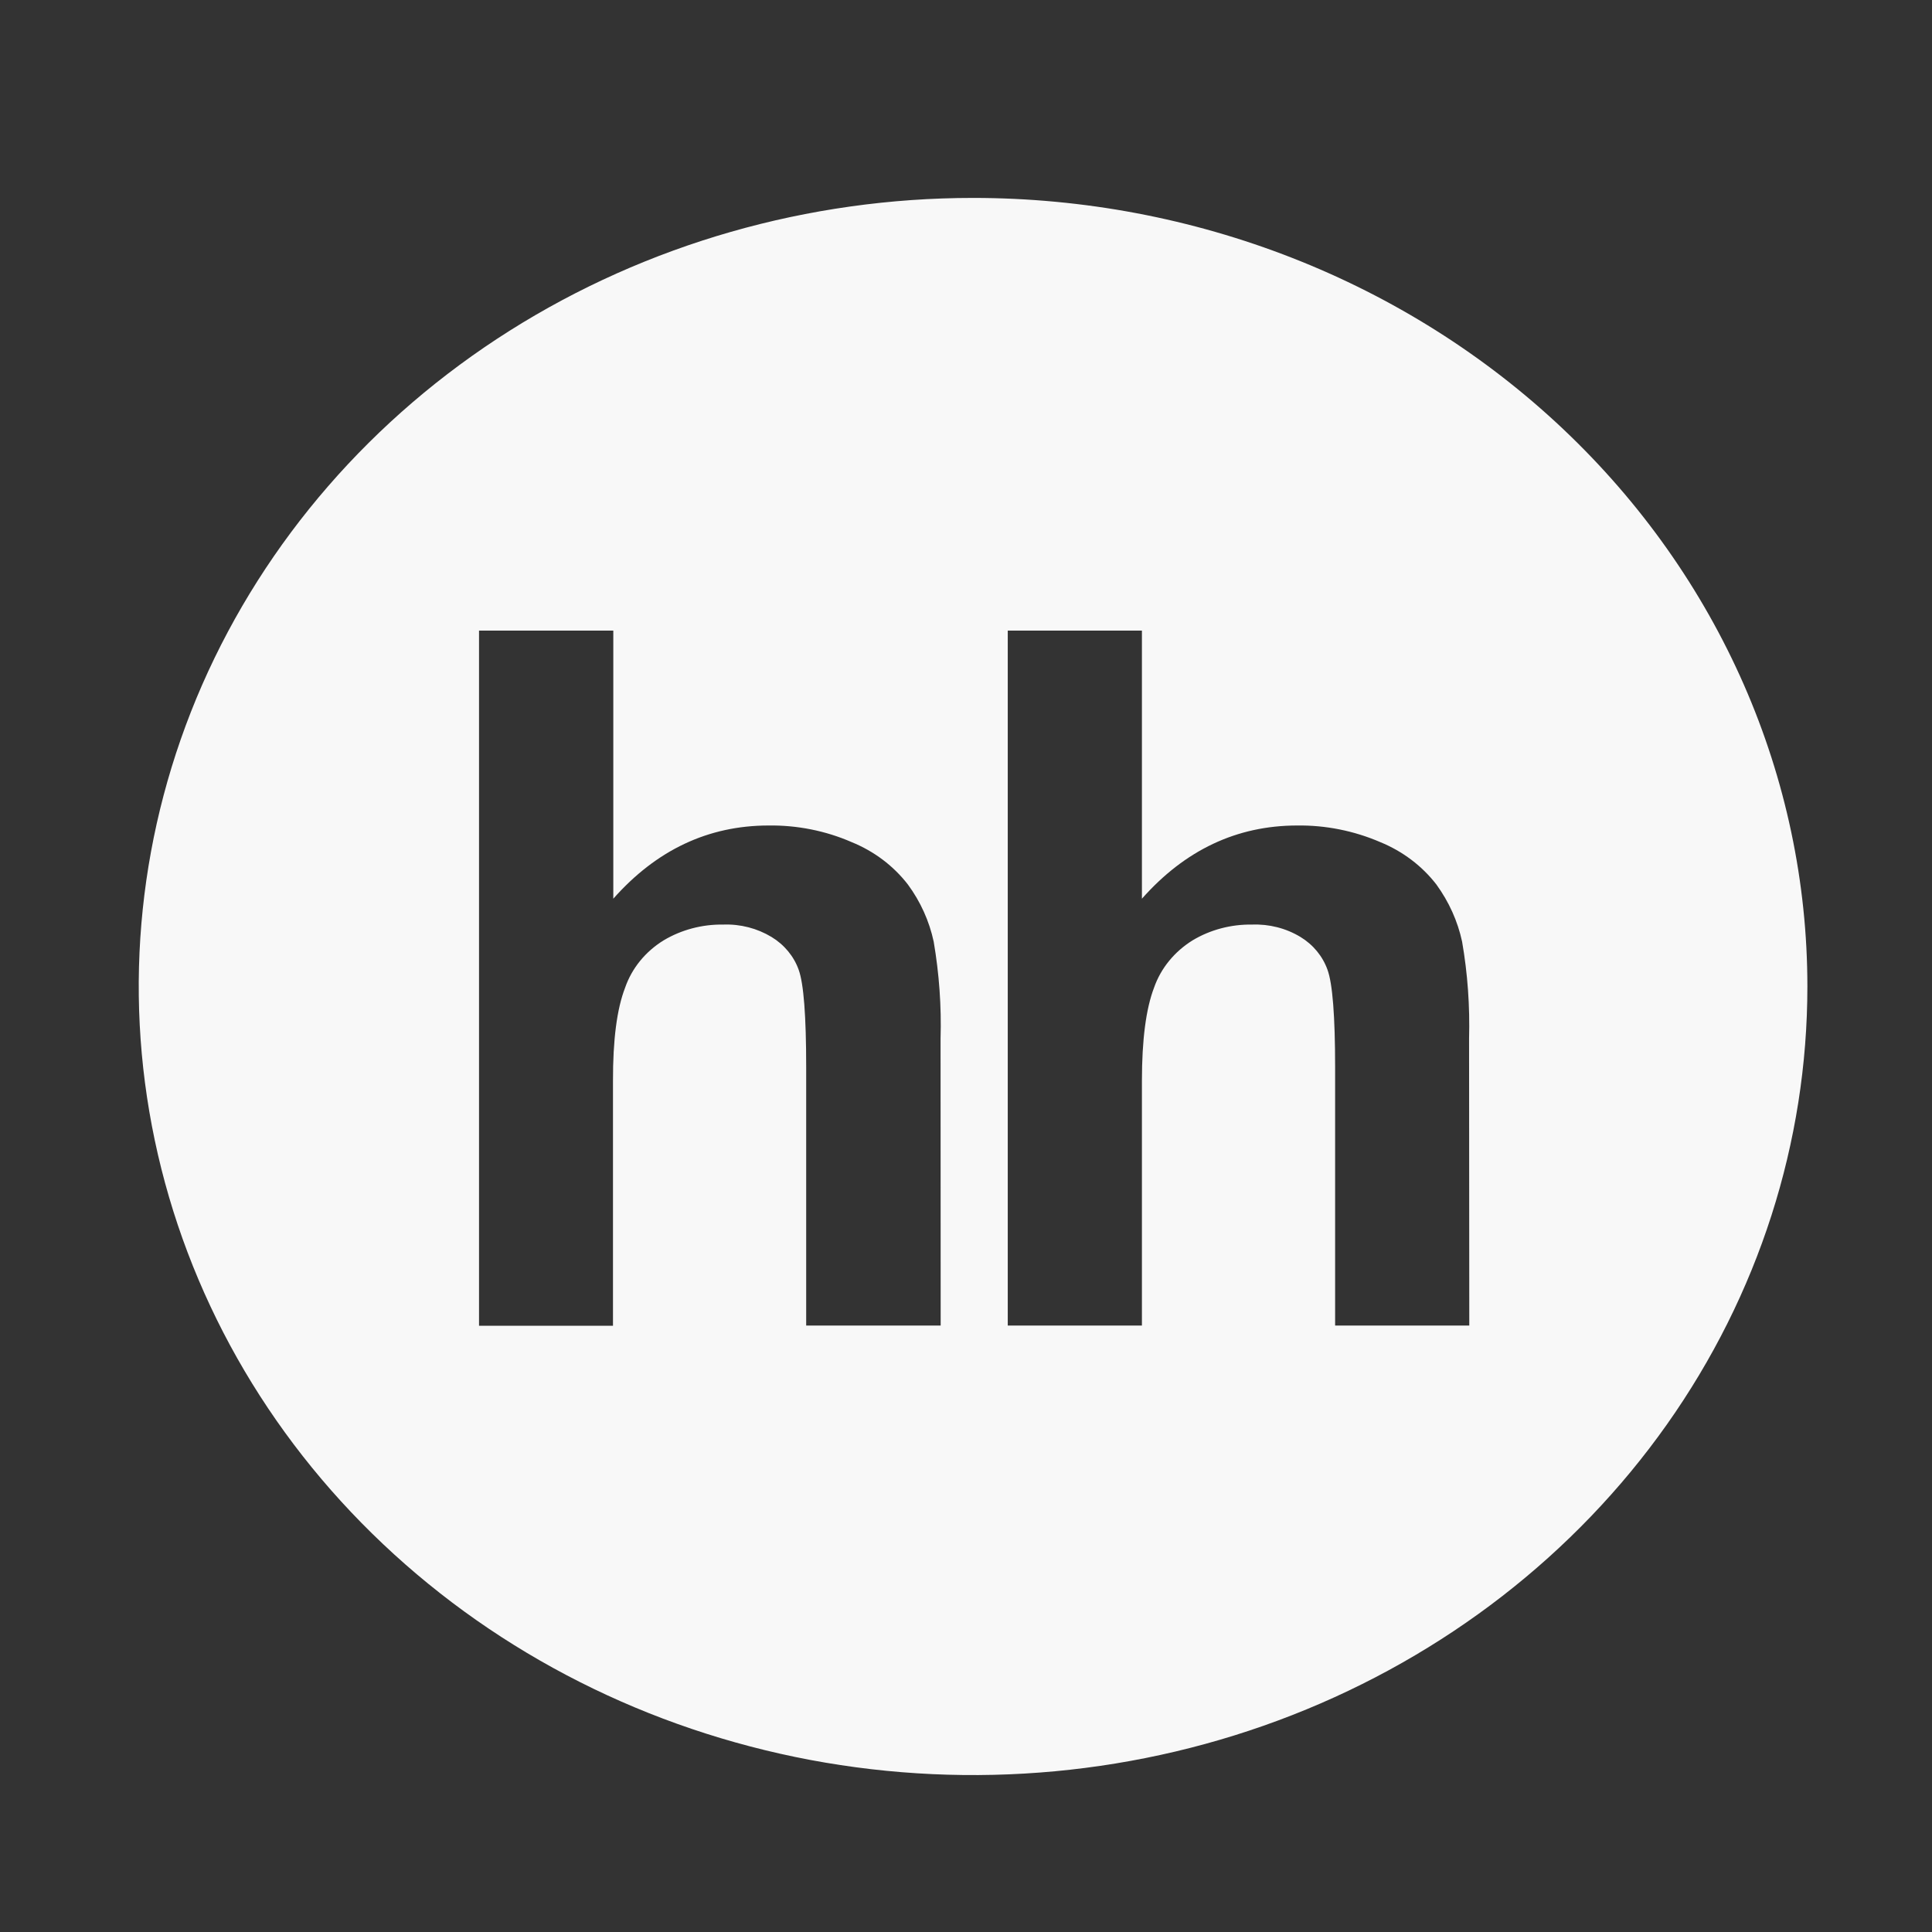 <svg width="18" height="18" viewBox="0 0 18 18" fill="none" xmlns="http://www.w3.org/2000/svg">
    <rect x="0" y="0" width="18" height="18" fill="#333333" stroke="none"/>
    <path fill-rule="evenodd" clip-rule="evenodd" d="M9.066 1.844C7.528 1.844 6.025 2.275 4.747 3.082C3.469 3.889 2.473 5.037 1.884 6.379C1.296 7.722 1.142 9.199 1.442 10.624C1.742 12.05 2.482 13.359 3.569 14.386C4.656 15.414 6.041 16.113 7.549 16.397C9.057 16.68 10.62 16.535 12.04 15.979C13.46 15.423 14.675 14.481 15.529 13.273C16.383 12.065 16.839 10.644 16.839 9.191C16.839 7.242 16.02 5.374 14.562 3.996C13.104 2.618 11.127 1.844 9.066 1.844V1.844ZM8.764 12.35H7.511V9.944C7.511 9.466 7.488 9.164 7.441 9.035C7.396 8.909 7.307 8.802 7.189 8.73C7.055 8.649 6.898 8.608 6.738 8.614C6.542 8.611 6.349 8.662 6.183 8.761C6.014 8.865 5.887 9.02 5.824 9.202C5.748 9.398 5.71 9.687 5.711 10.07V12.352H4.463V5.875H5.714V8.373C6.116 7.919 6.598 7.692 7.158 7.691C7.426 7.687 7.692 7.74 7.935 7.846C8.144 7.931 8.324 8.067 8.458 8.24C8.576 8.4 8.658 8.582 8.699 8.773C8.75 9.072 8.772 9.375 8.763 9.677L8.764 12.35ZM13.689 12.35H12.439V9.944C12.439 9.466 12.415 9.163 12.368 9.035C12.323 8.909 12.235 8.802 12.117 8.73C11.982 8.648 11.824 8.608 11.665 8.614C11.469 8.611 11.276 8.662 11.111 8.761C10.942 8.866 10.815 9.021 10.752 9.202C10.677 9.398 10.639 9.687 10.639 10.07V12.35H9.389V5.875H10.639V8.373C11.041 7.919 11.523 7.692 12.083 7.691C12.351 7.687 12.617 7.741 12.86 7.846C13.068 7.931 13.248 8.067 13.382 8.24C13.499 8.401 13.581 8.582 13.622 8.773C13.674 9.072 13.695 9.375 13.687 9.677L13.689 12.35Z" fill="#F8F8F8"/>
</svg>
